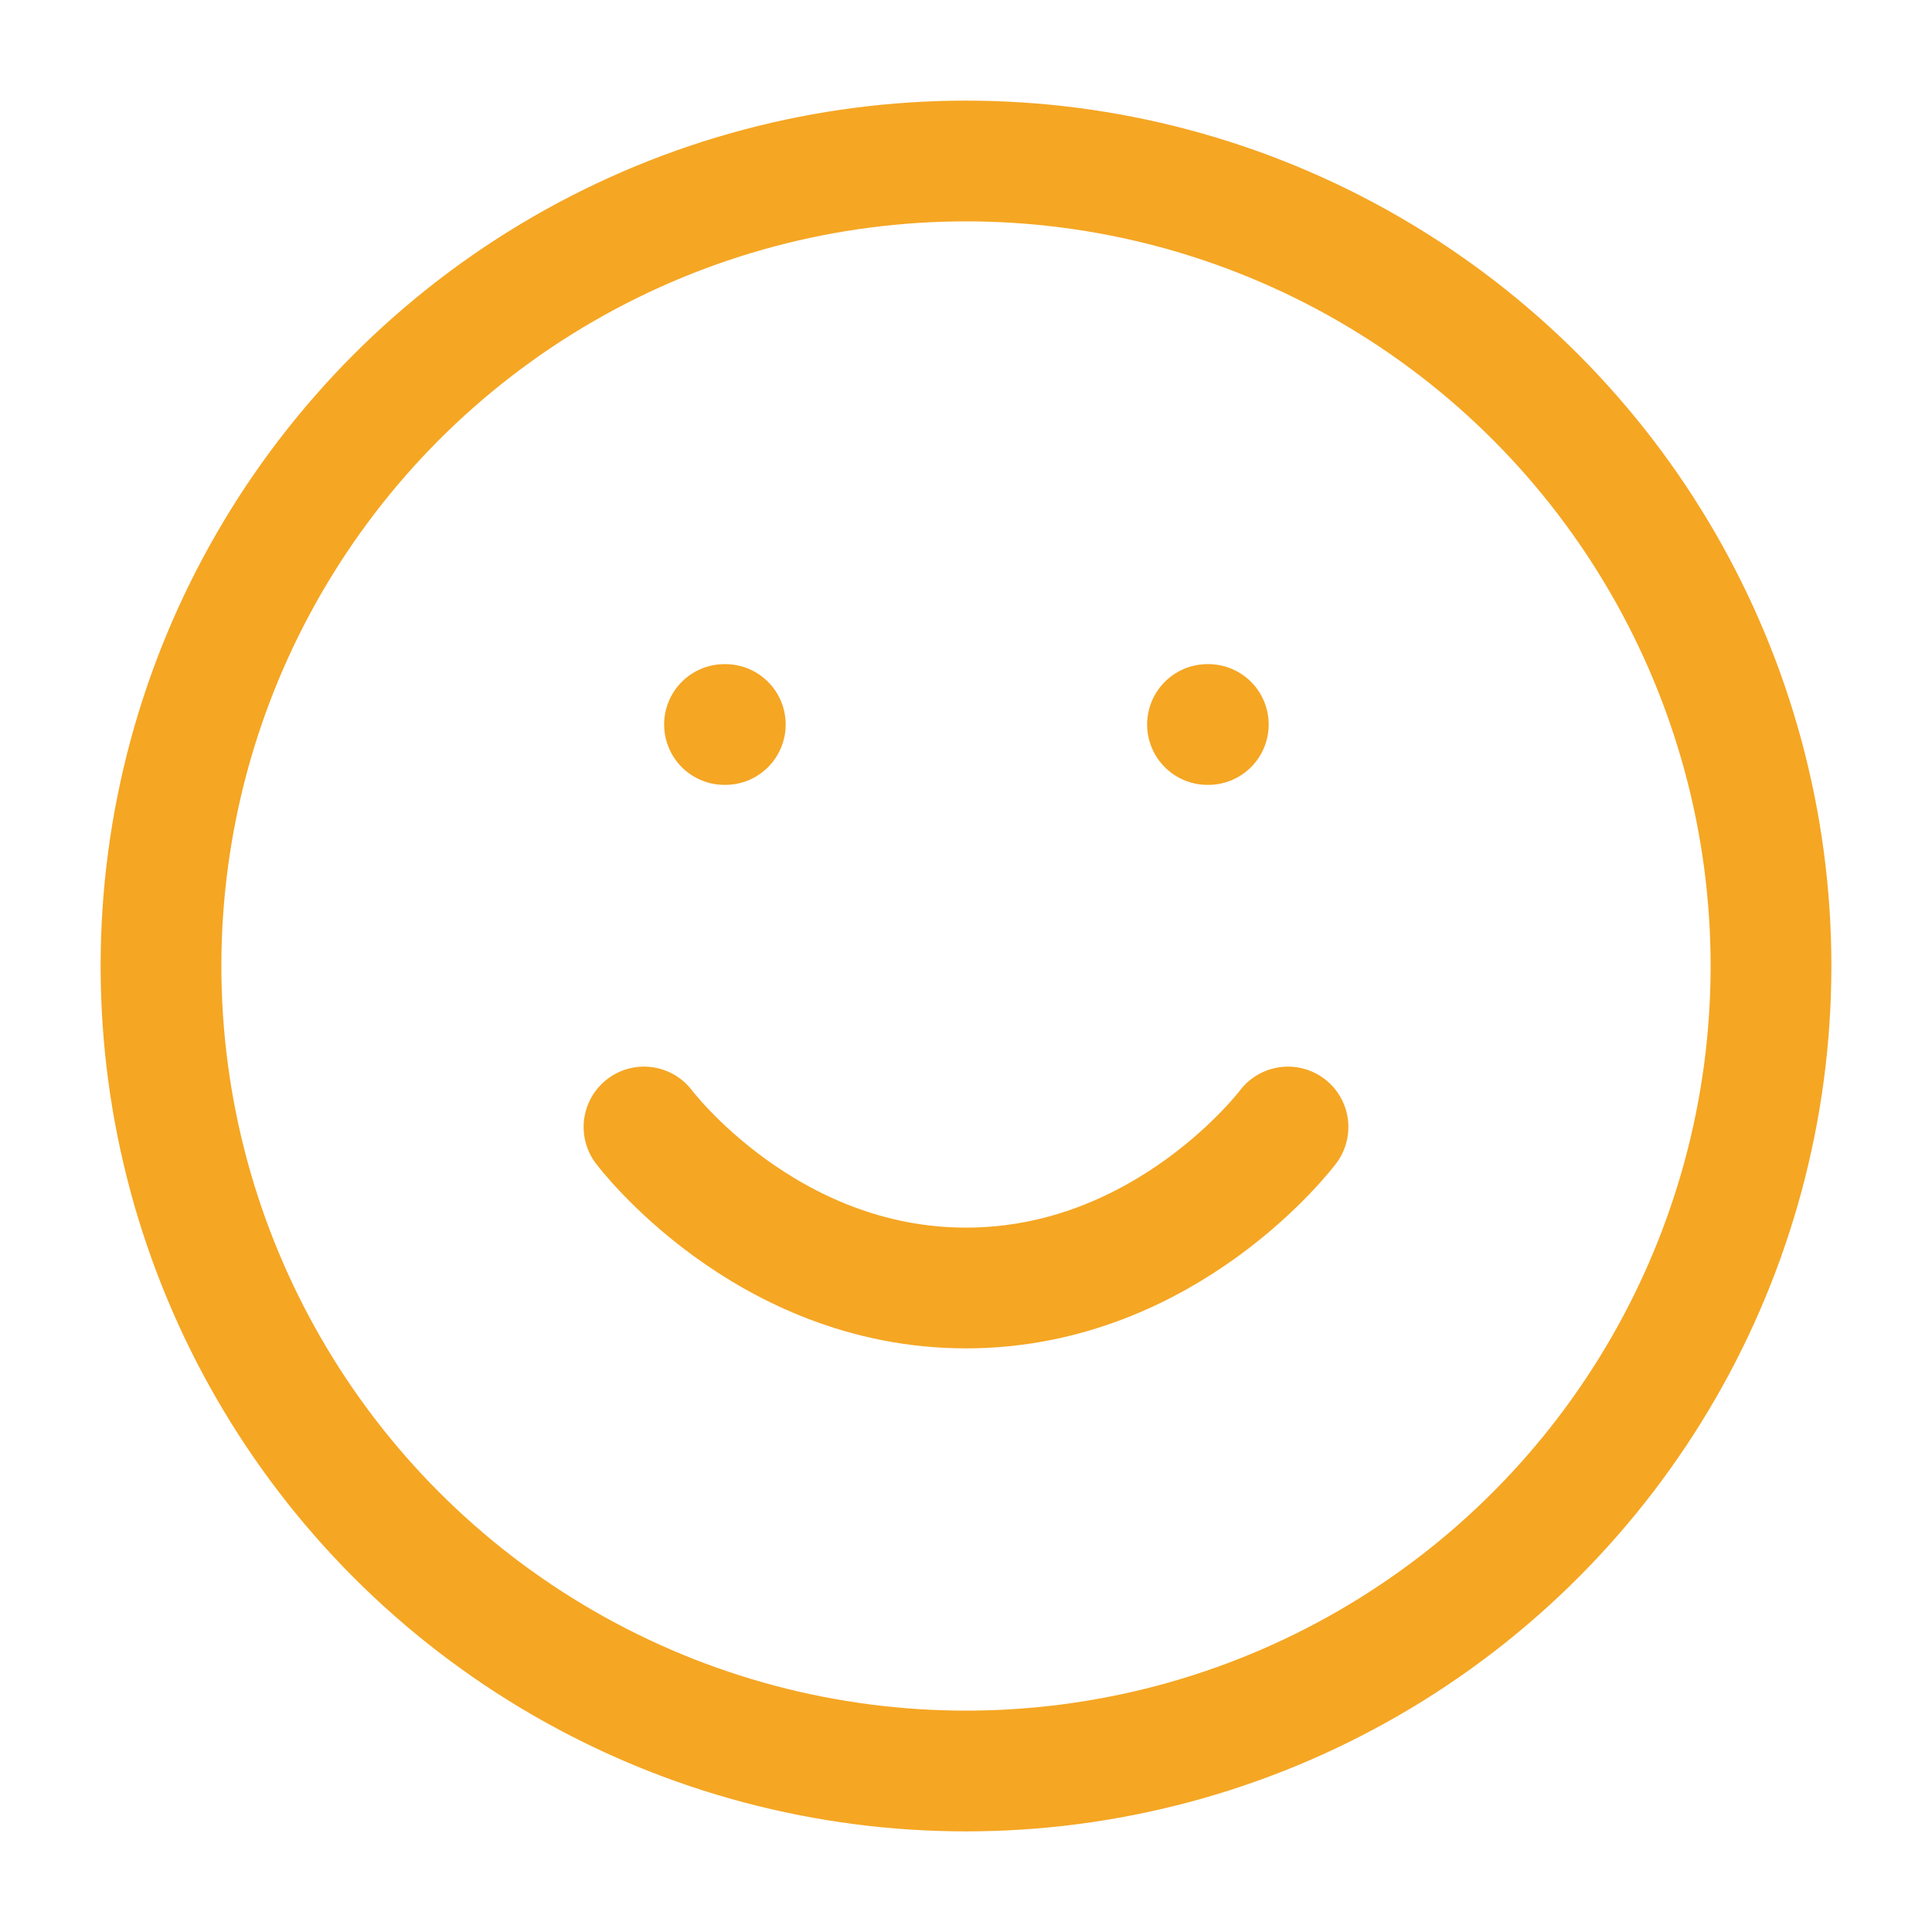 <svg xmlns="http://www.w3.org/2000/svg" width="28" height="28" viewBox="0 0 24 24" fill="none" stroke="rgba(245,166,35,1)" stroke-width="1.5" stroke-linecap="round" stroke-linejoin="round"><circle cx="12" cy="12" r="10"></circle><path d="M8 14s1.5 2 4 2 4-2 4-2"></path><line x1="9" y1="9" x2="9.01" y2="9"></line><line x1="15" y1="9" x2="15.01" y2="9"></line></svg>